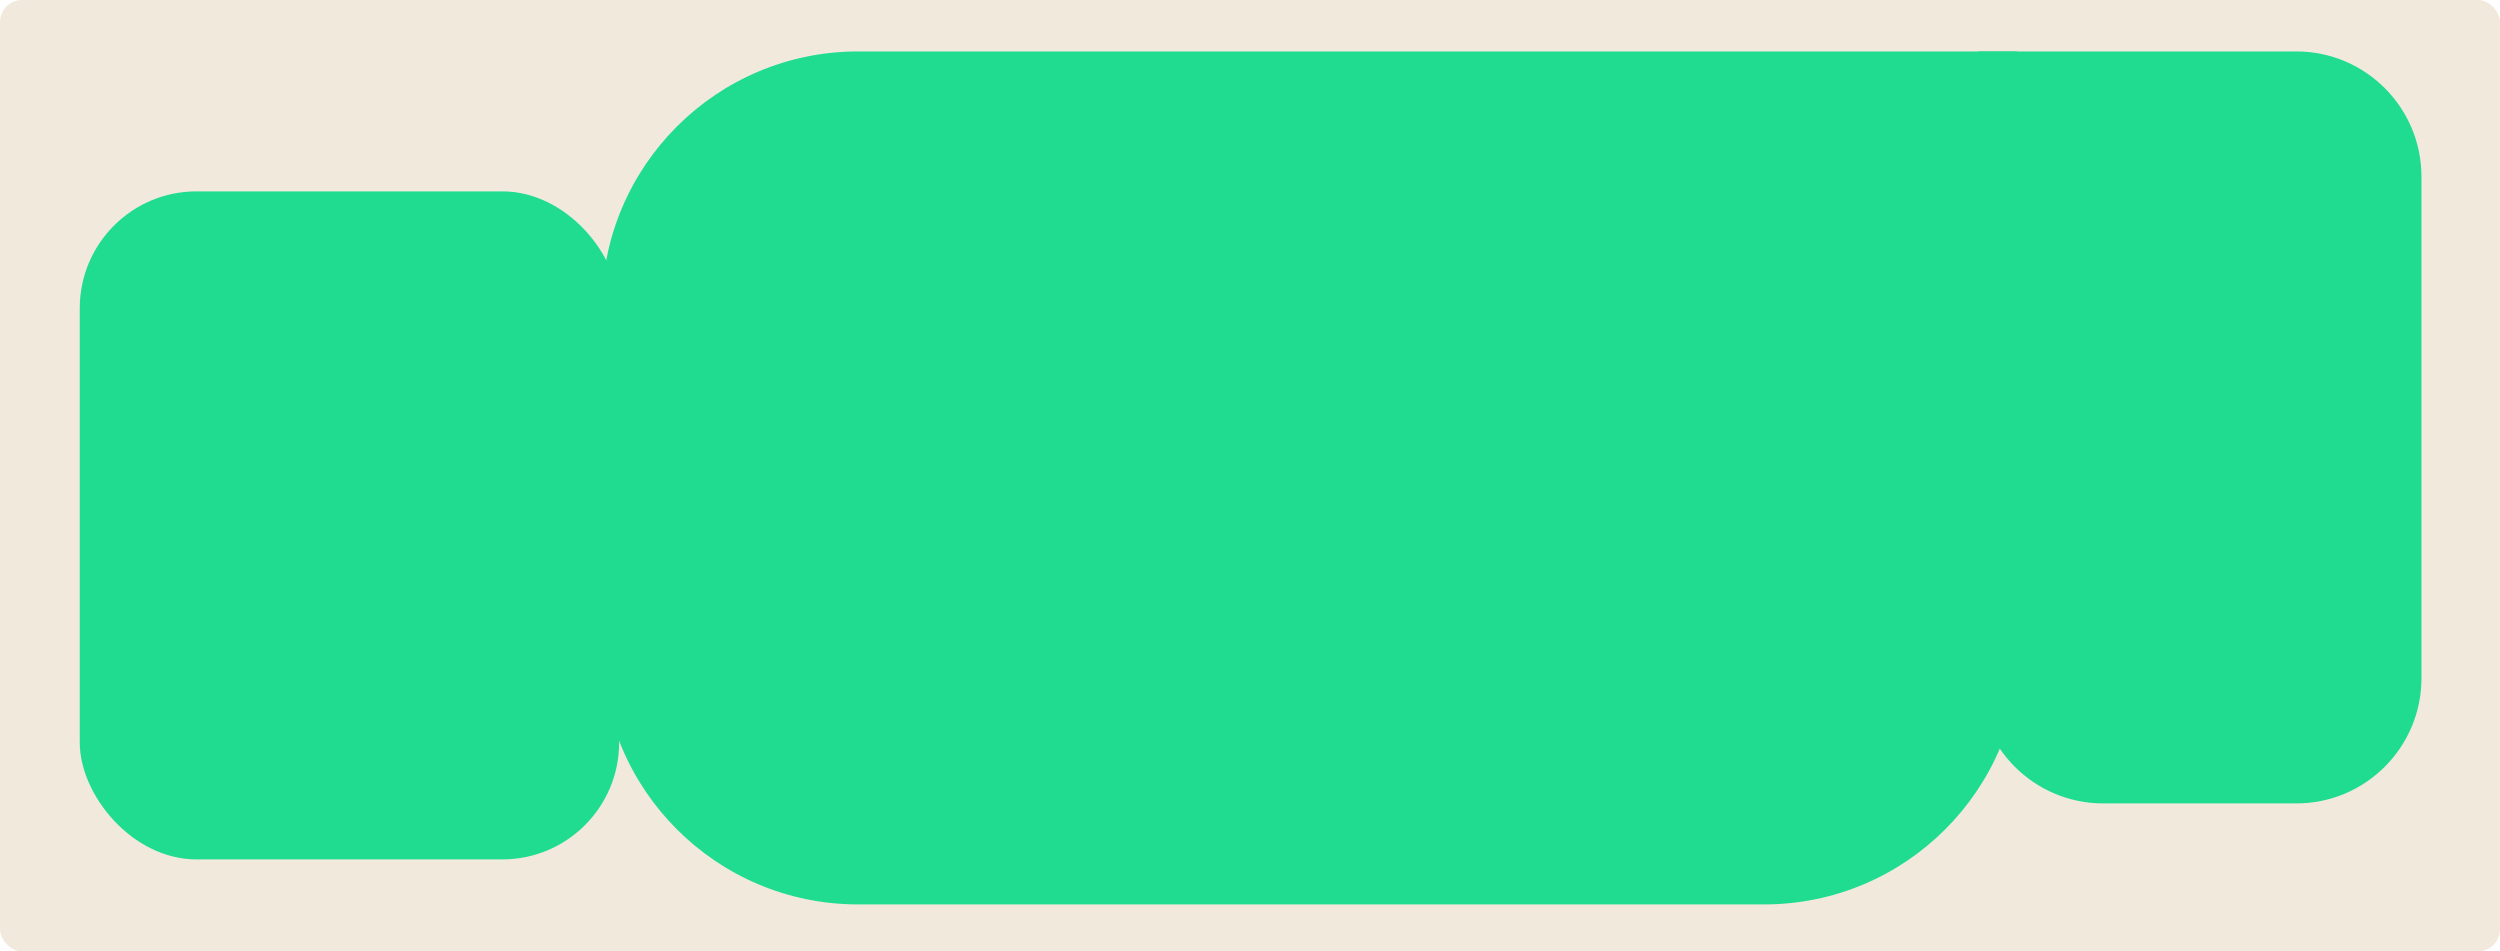 <?xml version="1.0" encoding="UTF-8"?> <svg xmlns="http://www.w3.org/2000/svg" id="Layer_2" data-name="Layer 2" viewBox="0 0 226 86"><defs><style> .cls-1 { fill: #f2e9dd; } .cls-2 { fill: #1fdc91; } </style></defs><g id="_прямоугольники" data-name="прямоугольники"><rect class="cls-1" width="226" height="86" rx="2" ry="2"></rect></g><g id="_формы" data-name="формы"><rect class="cls-2" x="7.21" y="17.3" width="48.76" height="60.39" rx="10.56" ry="10.56"></rect><path class="cls-2" d="m77.56,4.65h104.66c.22,0,.41.18.41.41v53.54c0,12.79-10.37,23.16-23.16,23.16h-81.9c-12.79,0-23.16-10.37-23.16-23.16v-30.79c0-12.79,10.37-23.16,23.16-23.16Z"></path><path class="cls-2" d="m178.83,4.65h28.75c6.25,0,11.32,5.07,11.32,11.32v45.34c0,6.25-5.07,11.32-11.32,11.32h-17.44c-6.25,0-11.32-5.07-11.32-11.32V4.65h0Z"></path></g></svg> 